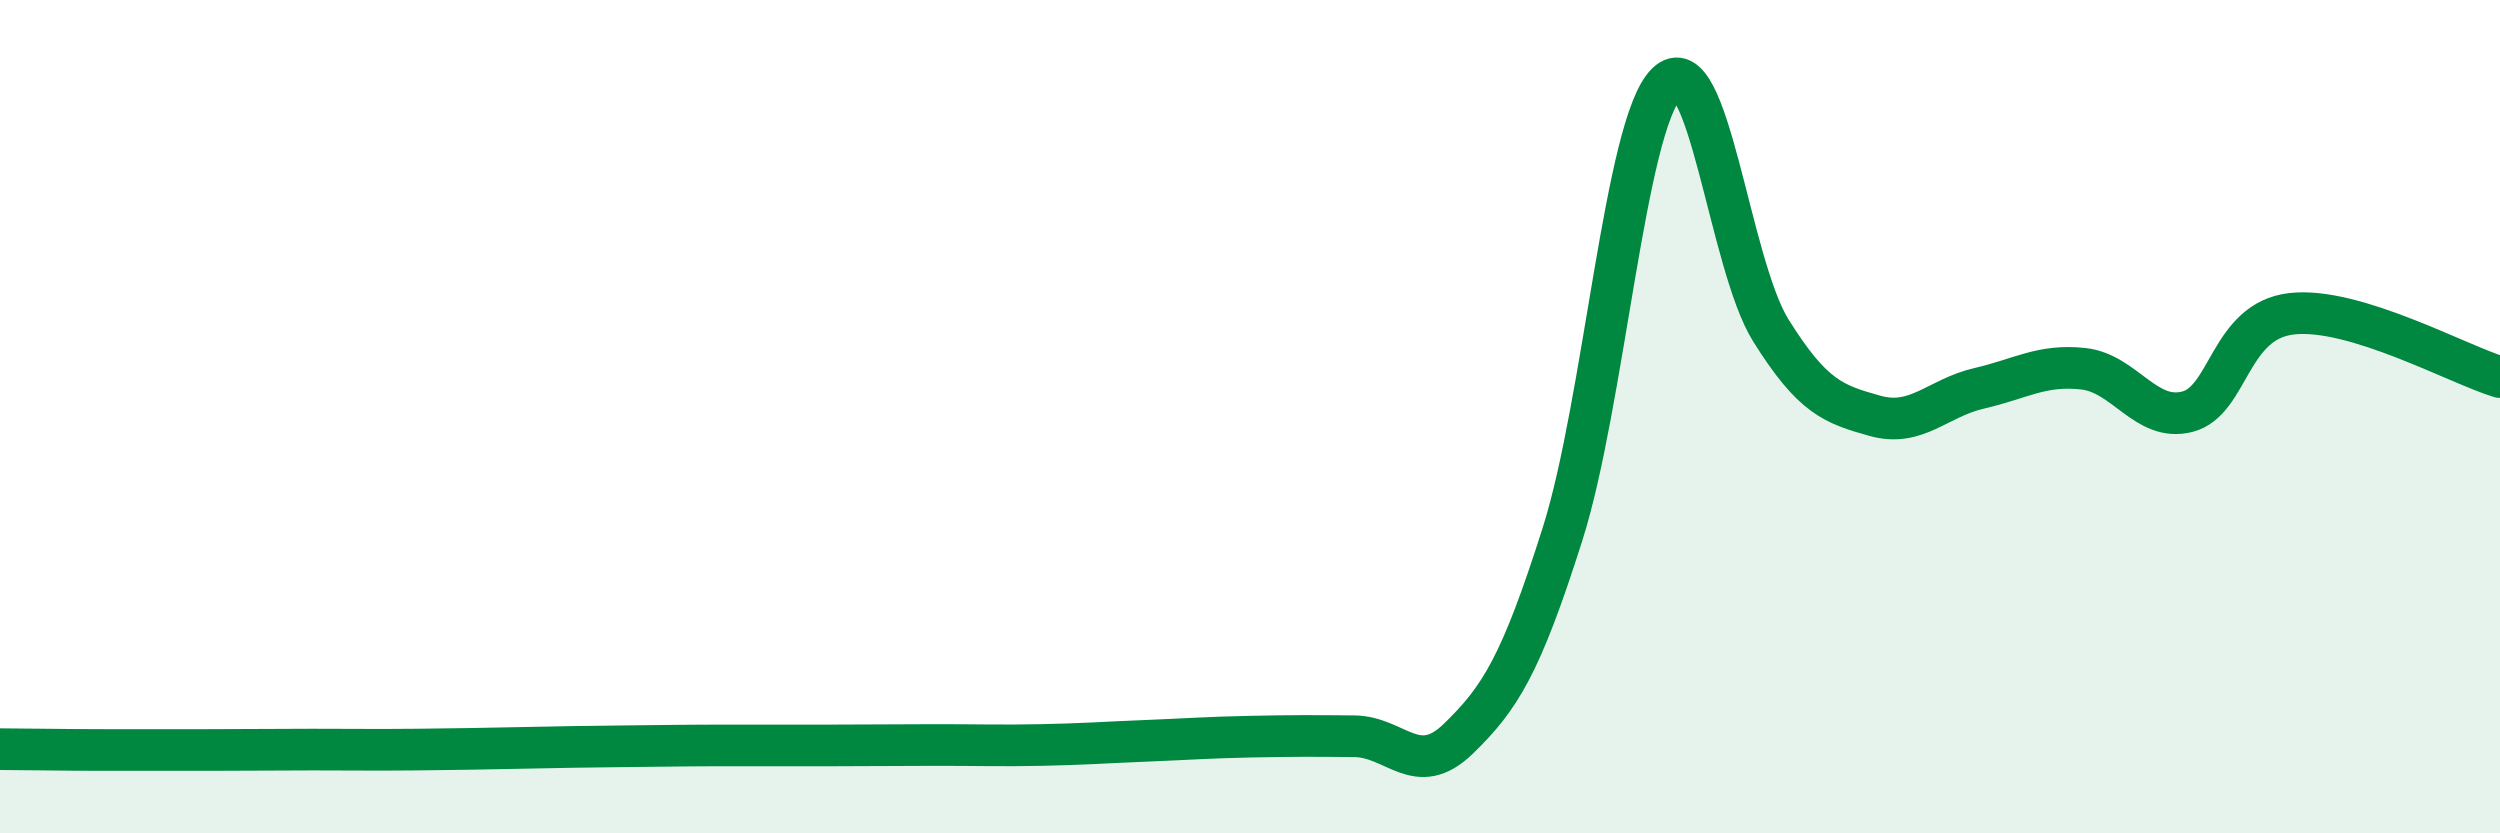 
    <svg width="60" height="20" viewBox="0 0 60 20" xmlns="http://www.w3.org/2000/svg">
      <path
        d="M 0,17.98 C 0.5,17.98 1.5,18 2.5,18 C 3.5,18 4,18 5,18 C 6,18 6.5,17.99 7.5,17.99 C 8.5,17.99 9,18 10,17.99 C 11,17.98 11.5,17.97 12.5,17.95 C 13.5,17.93 14,17.92 15,17.91 C 16,17.9 16.5,17.89 17.5,17.89 C 18.5,17.89 19,17.89 20,17.89 C 21,17.89 21.5,17.88 22.5,17.88 C 23.5,17.88 24,17.9 25,17.88 C 26,17.86 26.5,17.82 27.5,17.78 C 28.5,17.74 29,17.7 30,17.68 C 31,17.66 31.5,17.66 32.5,17.67 C 33.5,17.68 34,18.7 35,17.73 C 36,16.76 36.5,15.97 37.5,12.82 C 38.5,9.67 39,2.98 40,2 C 41,1.02 41.5,6.33 42.5,7.93 C 43.5,9.53 44,9.7 45,9.98 C 46,10.26 46.5,9.55 47.5,9.32 C 48.5,9.09 49,8.74 50,8.85 C 51,8.96 51.5,10.14 52.5,9.88 C 53.5,9.62 53.5,7.7 55,7.53 C 56.5,7.36 59,8.75 60,9.05L60 20L0 20Z"
        fill="#008740"
        opacity="0.1"
        stroke-linecap="round"
        stroke-linejoin="round"
      />
      <path
        d="M 0,17.98 C 0.5,17.98 1.5,18 2.5,18 C 3.5,18 4,18 5,18 C 6,18 6.5,17.99 7.5,17.99 C 8.5,17.99 9,18 10,17.99 C 11,17.98 11.5,17.97 12.5,17.95 C 13.5,17.93 14,17.92 15,17.91 C 16,17.9 16.5,17.89 17.5,17.89 C 18.5,17.89 19,17.89 20,17.89 C 21,17.89 21.5,17.88 22.5,17.88 C 23.5,17.88 24,17.9 25,17.88 C 26,17.86 26.5,17.82 27.5,17.78 C 28.5,17.74 29,17.7 30,17.68 C 31,17.66 31.5,17.66 32.5,17.67 C 33.5,17.68 34,18.7 35,17.73 C 36,16.76 36.5,15.97 37.5,12.82 C 38.5,9.67 39,2.98 40,2 C 41,1.02 41.5,6.33 42.5,7.93 C 43.5,9.53 44,9.7 45,9.98 C 46,10.26 46.5,9.55 47.5,9.32 C 48.5,9.09 49,8.74 50,8.85 C 51,8.96 51.5,10.14 52.5,9.88 C 53.5,9.62 53.5,7.7 55,7.53 C 56.5,7.36 59,8.75 60,9.05"
        stroke="#008740"
        stroke-width="1"
        fill="none"
        stroke-linecap="round"
        stroke-linejoin="round"
      />
    </svg>
  